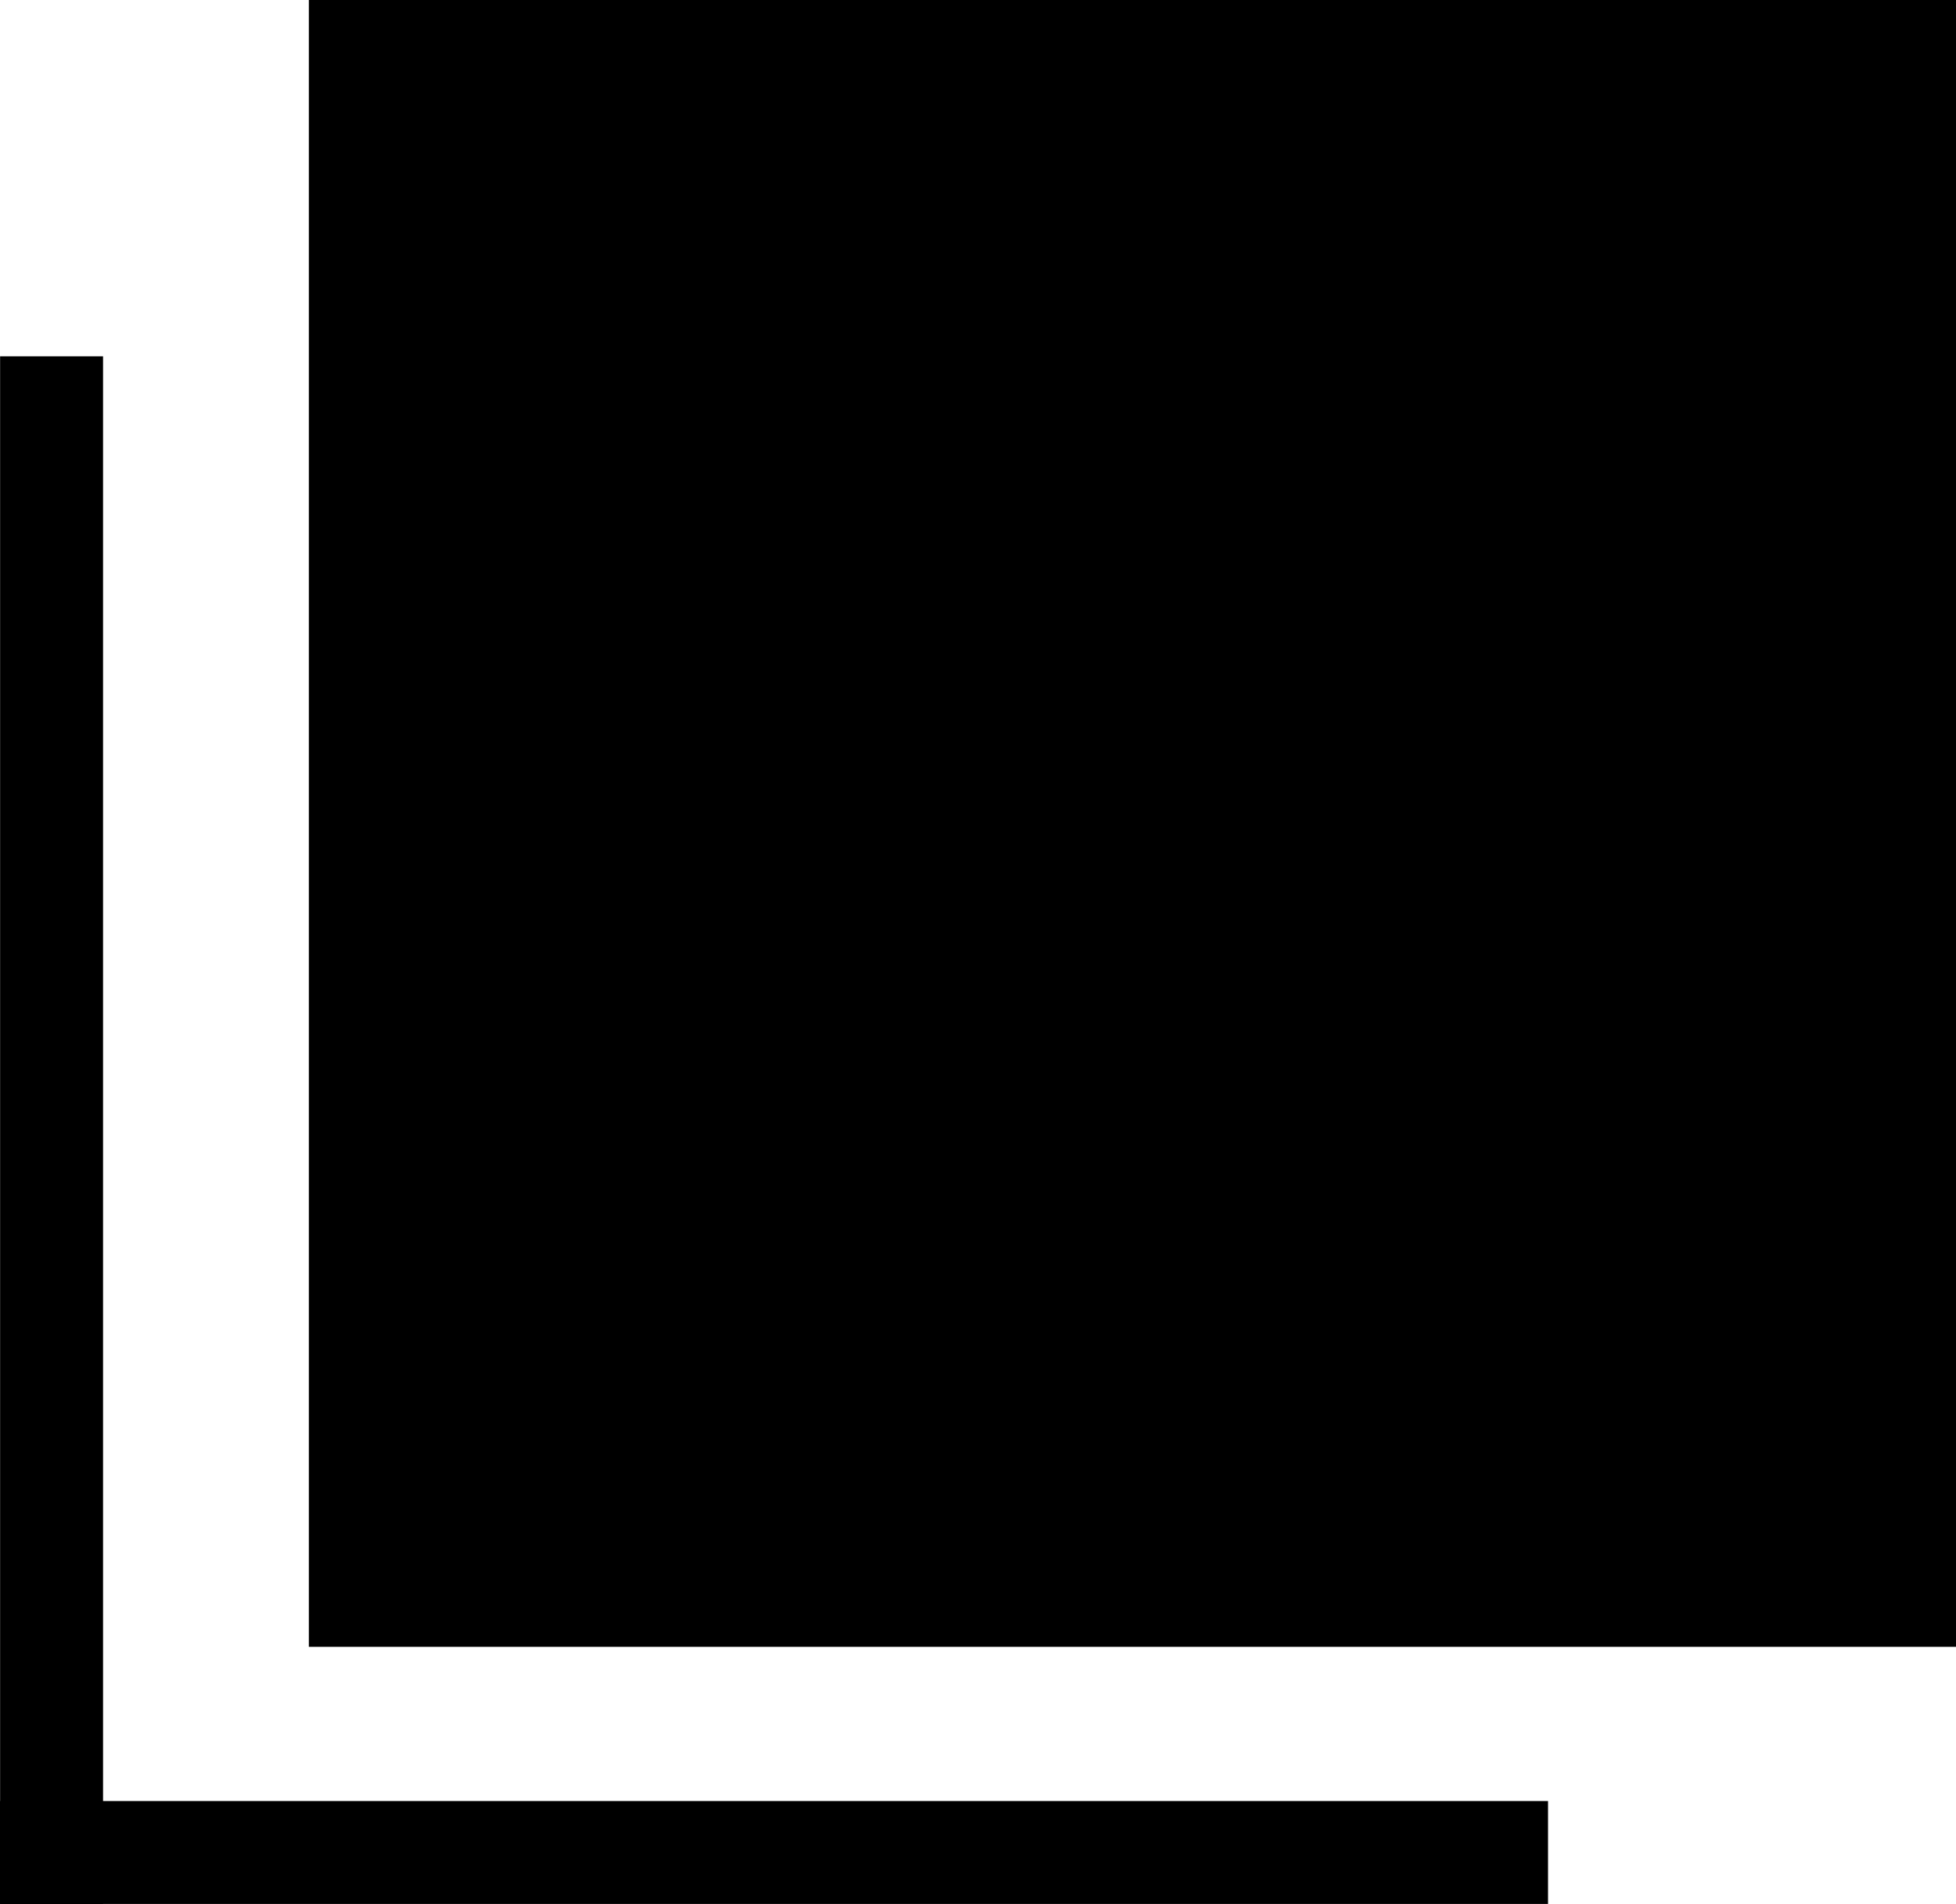 <svg xmlns="http://www.w3.org/2000/svg" width="19" height="18.499" viewBox="0 0 19 18.499">
  <g id="グループ_40" data-name="グループ 40" transform="translate(-1652 -45.919)">
    <rect id="長方形_65" data-name="長方形 65" width="16" height="16" transform="translate(1655 45.919)"/>
    <line id="線_23" data-name="線 23" y2="15.037" transform="translate(1652.501 49.381)" fill="none" stroke="#000" stroke-width="1"/>
    <line id="線_24" data-name="線 24" y2="15.037" transform="translate(1667.037 63.917) rotate(90)" fill="none" stroke="#000" stroke-width="1"/>
  </g>
</svg>
